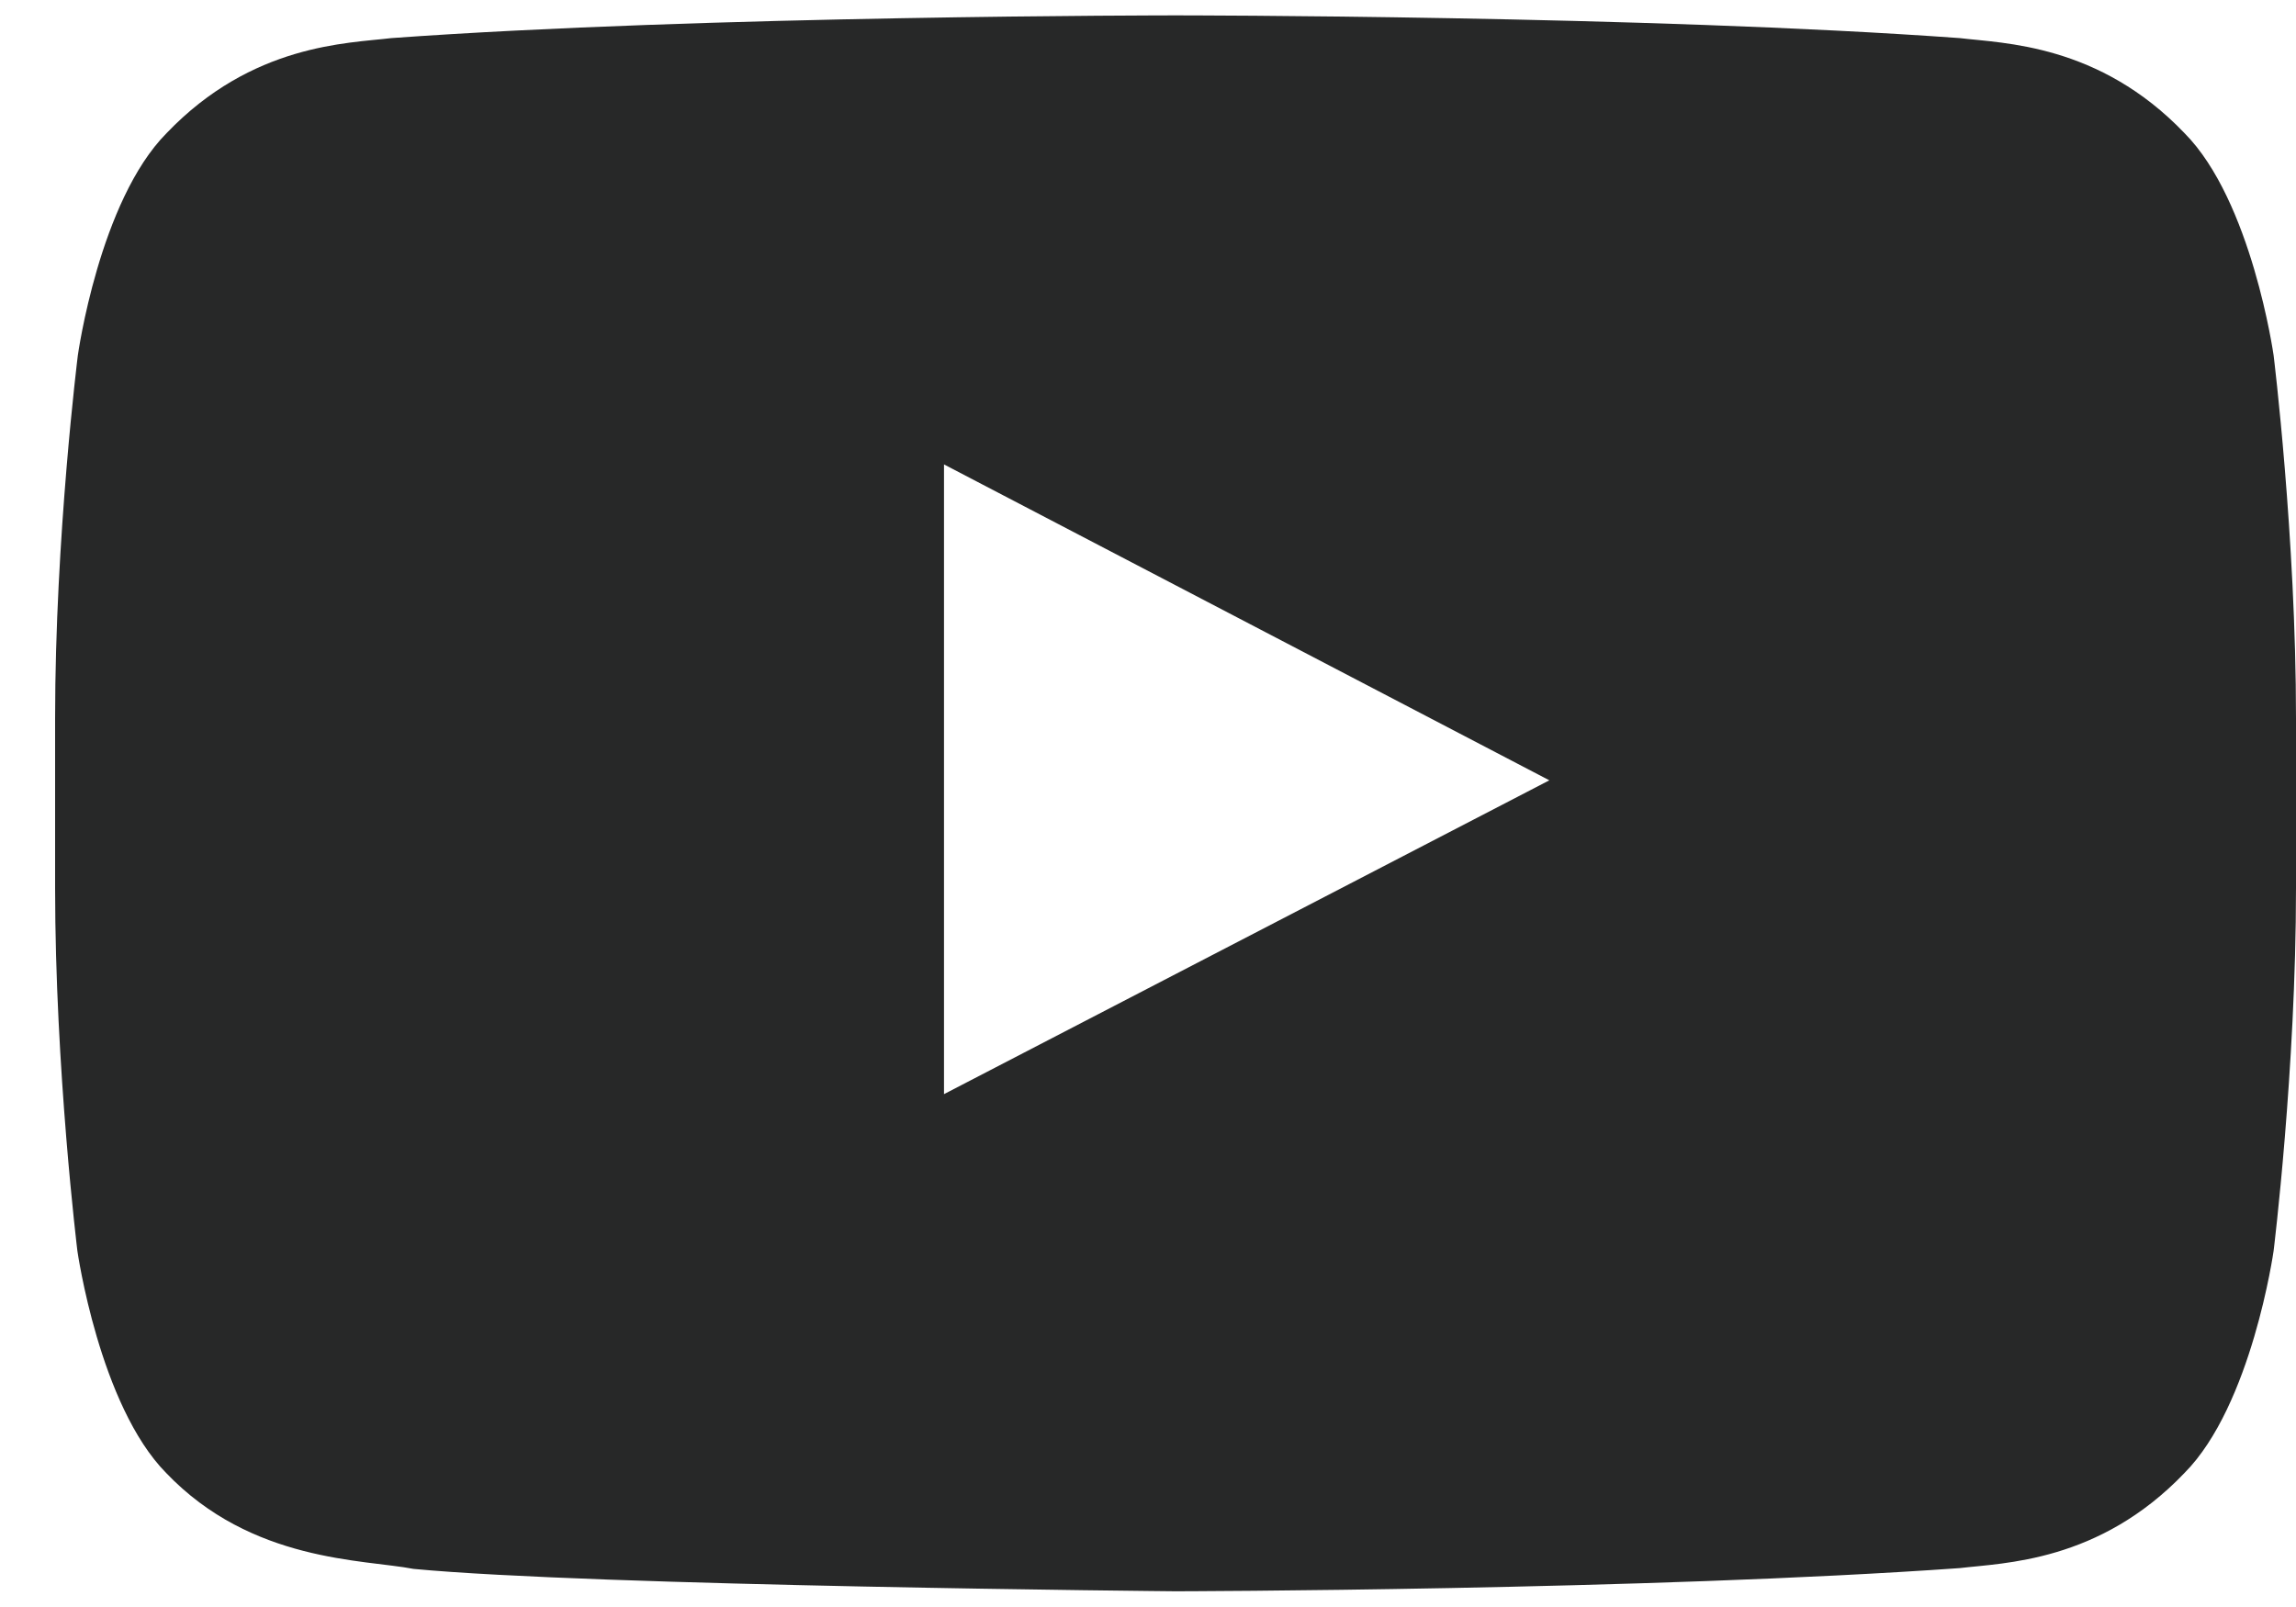 <svg width="20" height="14" viewBox="0 0 20 14" fill="none" xmlns="http://www.w3.org/2000/svg">
<path d="M19.805 3.096C19.805 3.096 19.615 1.75 19.028 1.159C18.284 0.382 17.453 0.378 17.072 0.332C14.342 0.134 10.244 0.134 10.244 0.134H10.236C10.236 0.134 6.138 0.134 3.408 0.332C3.027 0.378 2.196 0.382 1.452 1.159C0.865 1.75 0.678 3.096 0.678 3.096C0.678 3.096 0.48 4.678 0.48 6.257V7.736C0.48 9.314 0.674 10.897 0.674 10.897C0.674 10.897 0.865 12.242 1.448 12.833C2.192 13.611 3.168 13.584 3.602 13.668C5.166 13.817 10.24 13.863 10.24 13.863C10.24 13.863 14.342 13.855 17.072 13.661C17.453 13.615 18.284 13.611 19.028 12.833C19.615 12.242 19.805 10.897 19.805 10.897C19.805 10.897 20 9.318 20 7.736V6.257C20 4.678 19.805 3.096 19.805 3.096ZM8.223 9.532V4.046L13.496 6.798L8.223 9.532Z" fill="#272828"/>
</svg>
